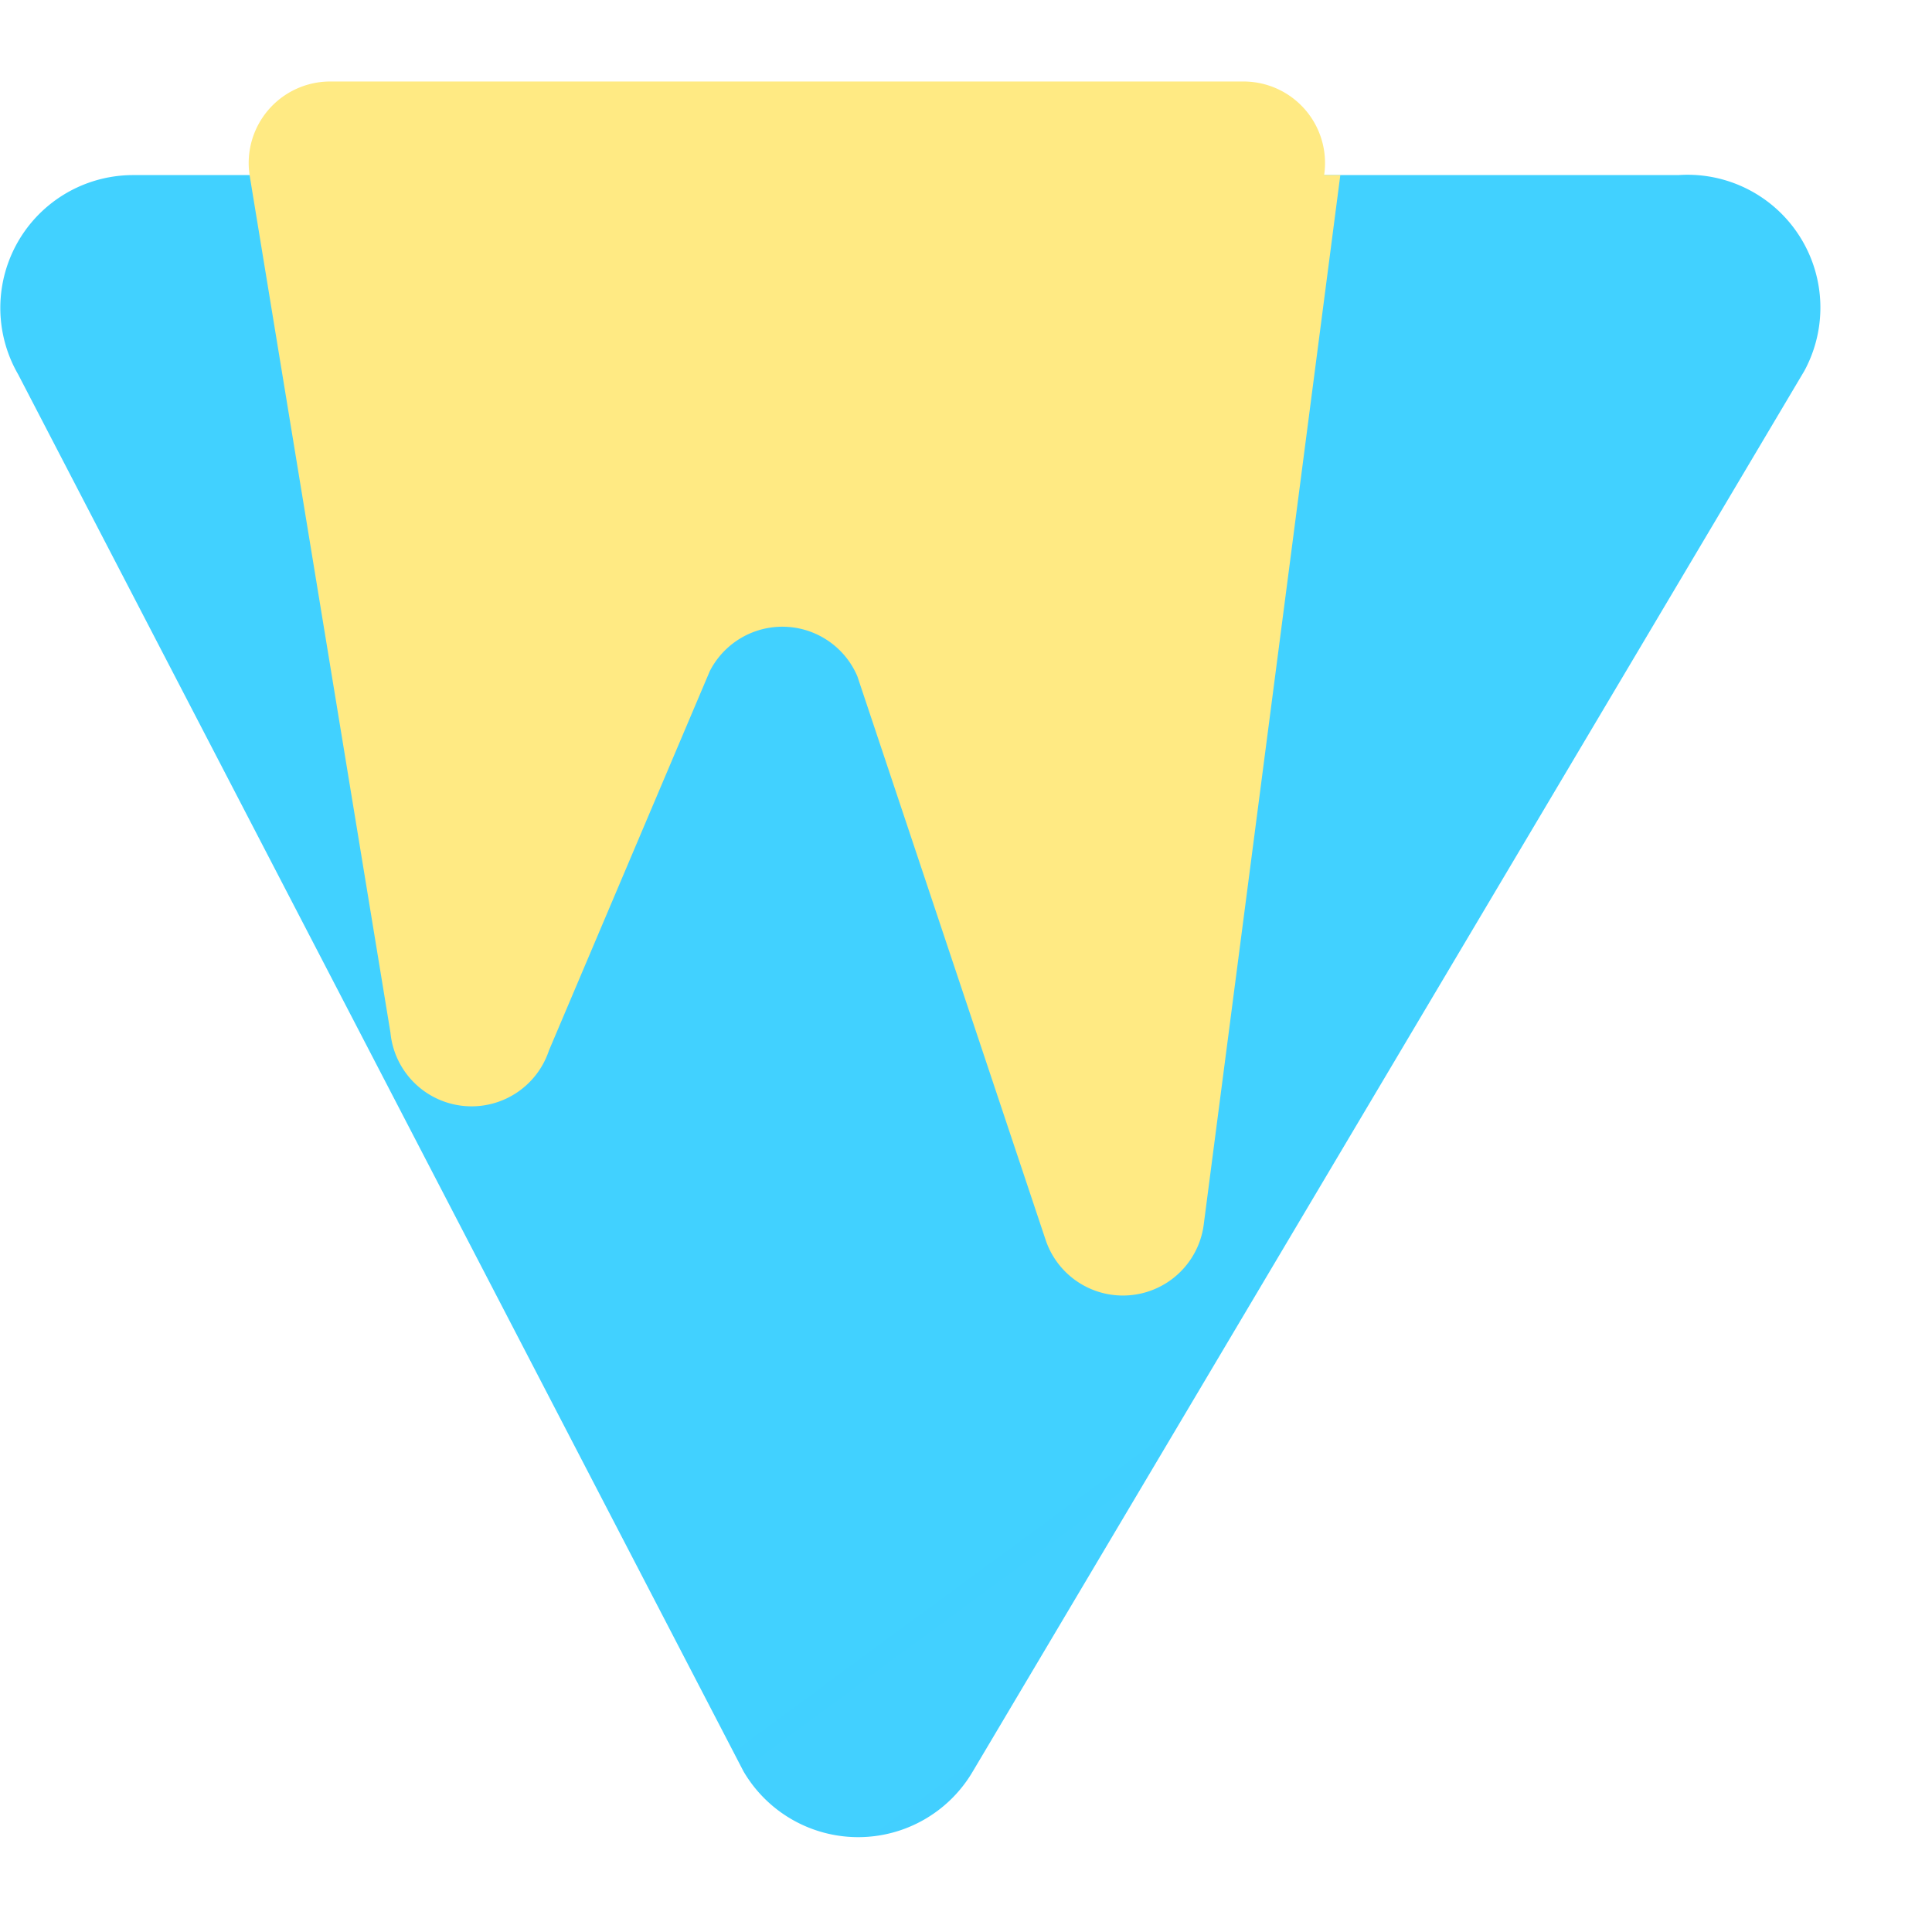 <svg xmlns="http://www.w3.org/2000/svg" viewBox="0 0 32 32">
  <defs>
    <linearGradient id="a" x1="6" y1="32" x2="235" y2="344" gradientUnits="userSpaceOnUse">
      <stop offset="0" stop-color="#41d1ff"/>
      <stop offset="1" stop-color="#bd34fe"/>
    </linearGradient>
    <linearGradient id="b" x1="194.651" y1="8.818" x2="236.076" y2="292.989" gradientUnits="userSpaceOnUse">
      <stop offset="0" stop-color="#ffea83"/>
      <stop offset=".083" stop-color="#ffdd35"/>
      <stop offset="1" stop-color="#ffa800"/>
    </linearGradient>
  </defs>
  <path fill="url(#a)" d="M29.884 6.146L16.114 29.338a2.2 2.2 0 0 1-3.8 0L.3 6.2a2.2 2.2 0 0 1 1.9-3.3h25.6a2.2 2.2 0 0 1 2.084 3.246z"/>
  <path fill="url(#b)" d="M22.2 2.9l-2.259 17.356a1.35 1.35 0 0 1-2.623.278L14.2 11.2a1.35 1.35 0 0 0-2.444-.083L9.092 17.4a1.35 1.35 0 0 1-2.625-.297L4.134 2.9a1.35 1.35 0 0 1 1.336-1.55h15.131a1.35 1.35 0 0 1 1.331 1.549z"/>
</svg>
